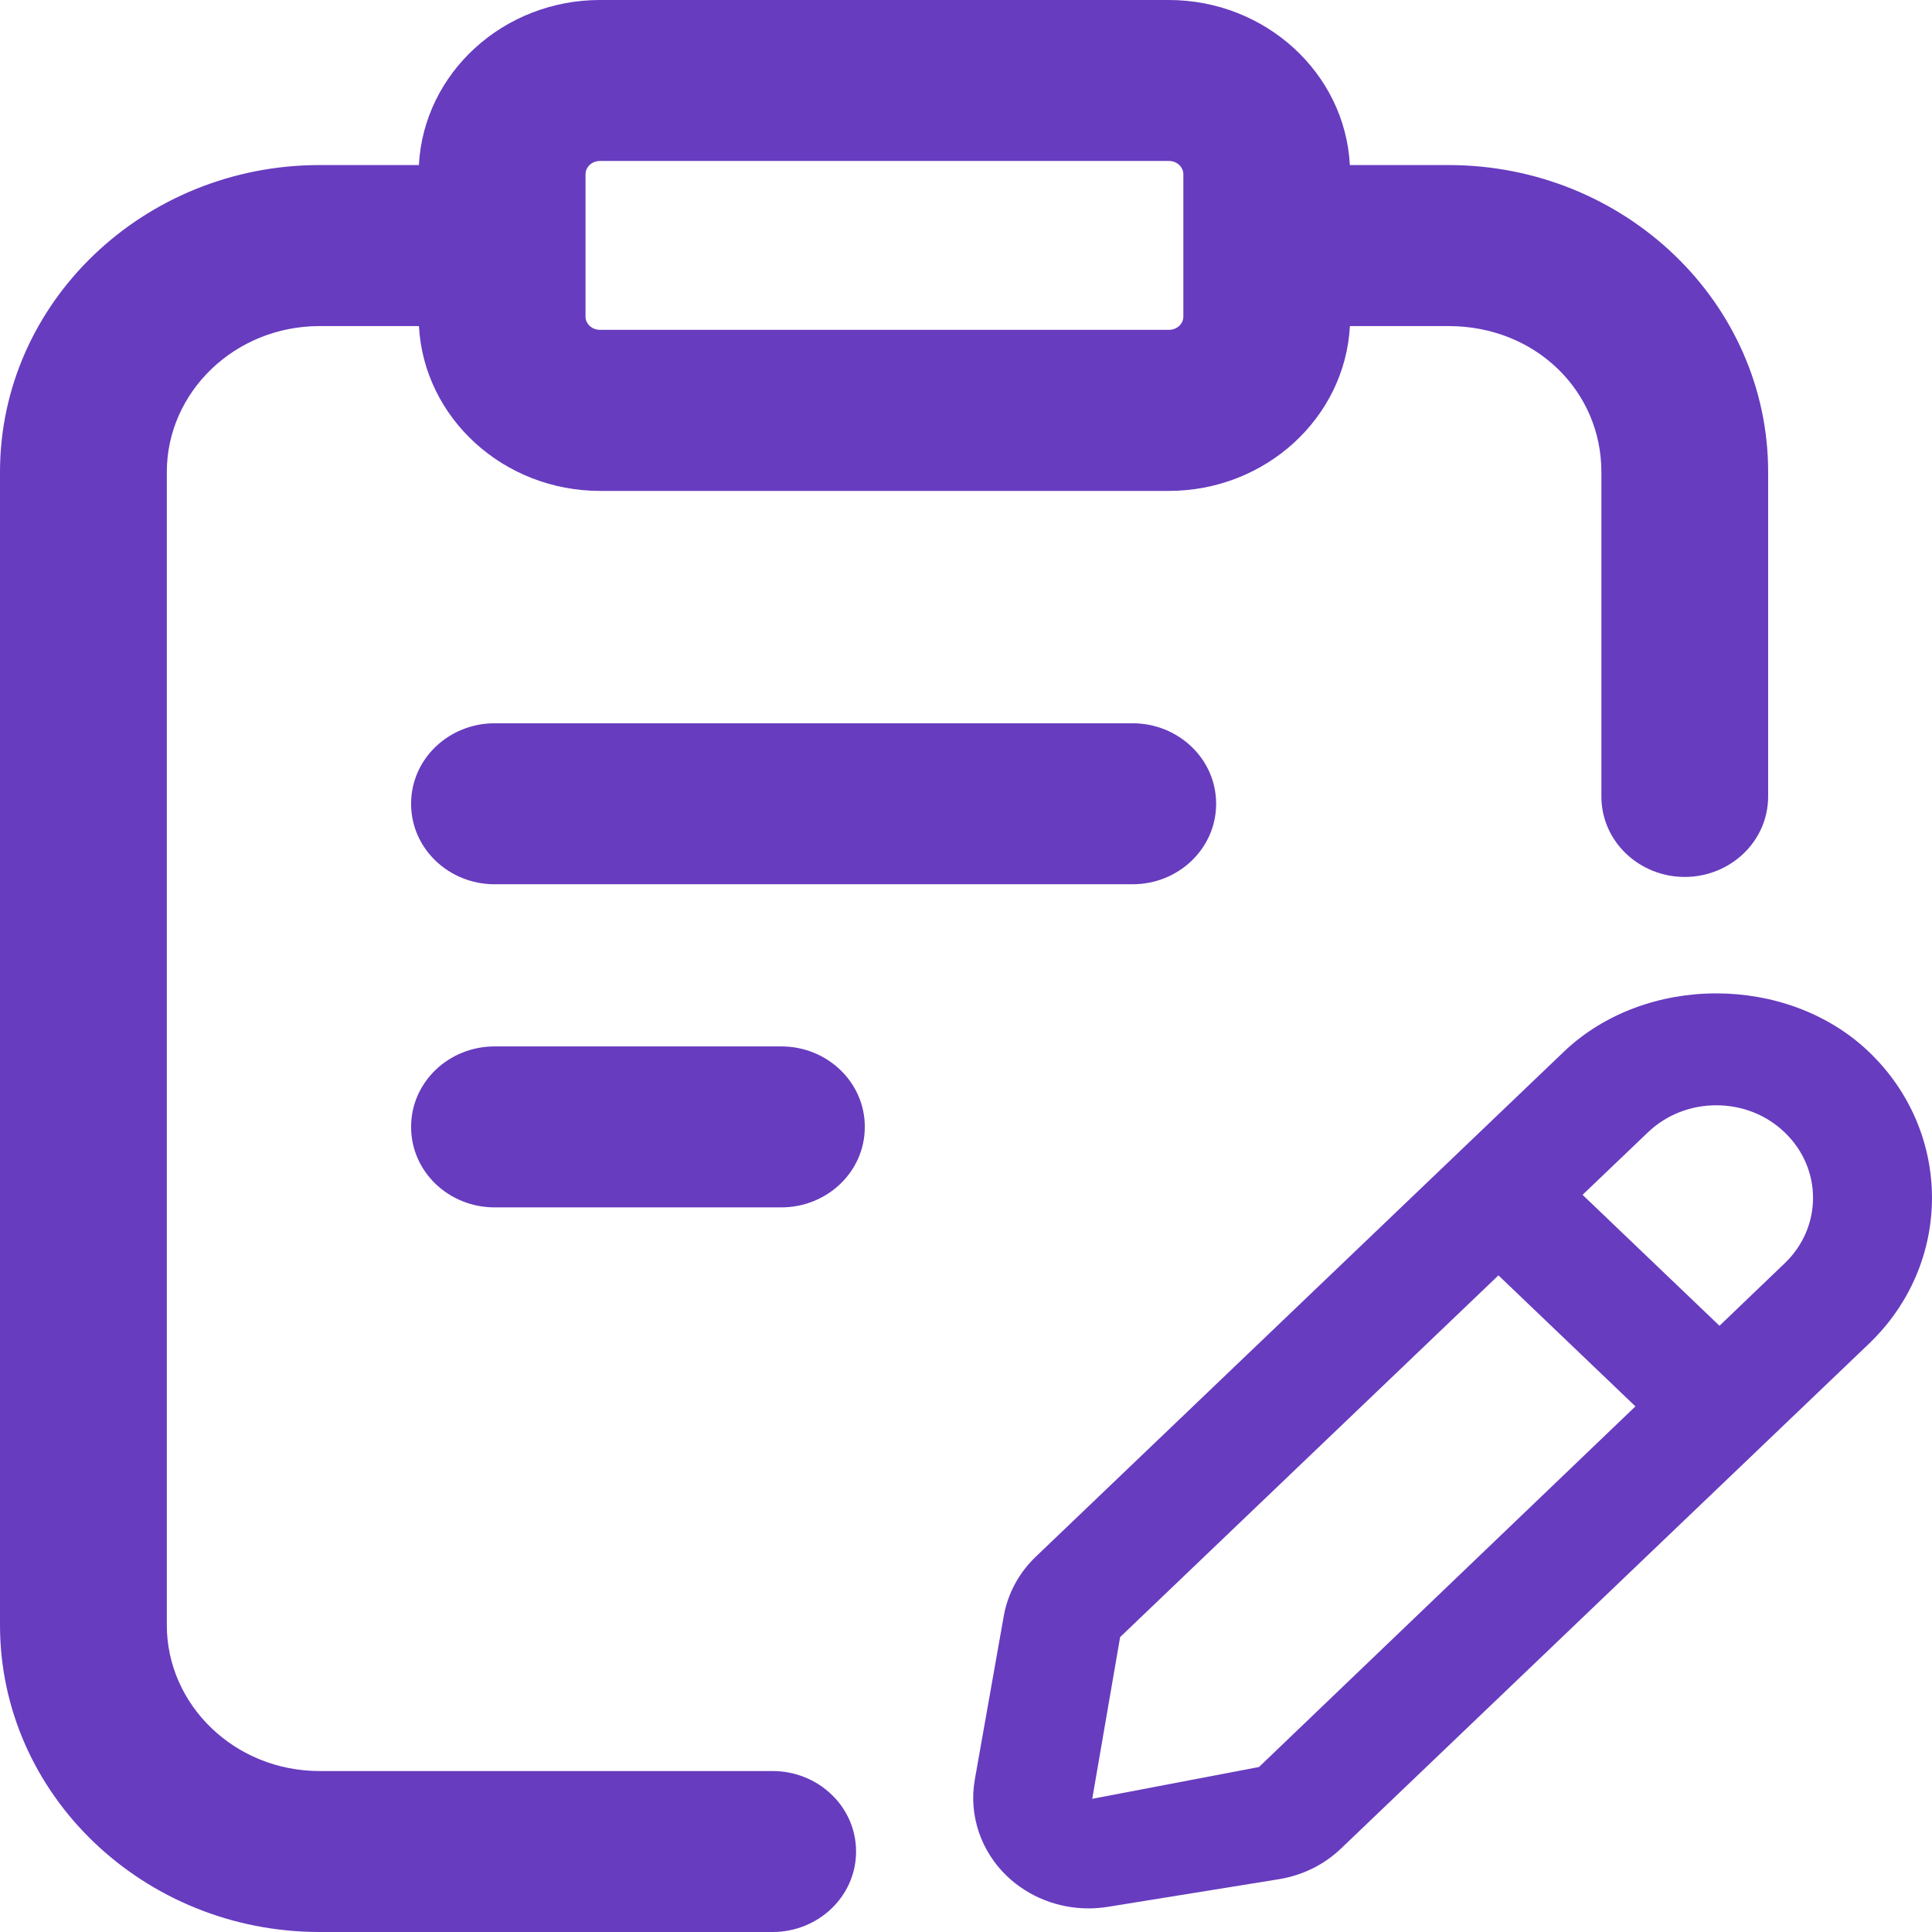 <svg width="32" height="32" viewBox="0 0 32 32" fill="none" xmlns="http://www.w3.org/2000/svg">
<path fill-rule="evenodd" clip-rule="evenodd" d="M9.937 0C8.344 0 7.019 1.202 6.938 2.734H5.293C2.386 2.734 0 5.004 0 7.818V26.916C0 29.731 2.386 32 5.293 32H12.798C13.548 32 14.179 31.415 14.179 30.667C14.179 29.919 13.548 29.334 12.798 29.334H5.293C3.887 29.334 2.763 28.239 2.763 26.916V7.818C2.763 6.496 3.887 5.401 5.293 5.401H6.939C7.022 6.931 8.347 8.131 9.938 8.131H19.36C20.951 8.131 22.276 6.931 22.359 5.401H23.995C25.427 5.401 26.524 6.469 26.524 7.818V13.192C26.524 13.94 27.154 14.525 27.905 14.525C28.655 14.525 29.286 13.94 29.286 13.192V7.818C29.286 5.004 26.901 2.734 23.994 2.734H22.358C22.277 1.202 20.951 0 19.359 0H9.937ZM9.698 2.884C9.698 2.776 9.794 2.666 9.938 2.666H19.36C19.504 2.666 19.6 2.776 19.6 2.884V5.246C19.6 5.354 19.504 5.463 19.36 5.463H9.938C9.794 5.463 9.698 5.354 9.698 5.246V2.884Z" fill="#673CBF"/>
<path d="M8.19 11.98C7.439 11.98 6.809 12.565 6.809 13.313C6.809 14.061 7.439 14.646 8.19 14.646H18.762C19.512 14.646 20.143 14.061 20.143 13.313C20.143 12.565 19.512 11.98 18.762 11.98H8.19Z" fill="#673CBF"/>
<path d="M8.19 17.332C7.439 17.332 6.809 17.917 6.809 18.665C6.809 19.413 7.439 19.998 8.19 19.998H12.943C13.694 19.998 14.324 19.413 14.324 18.665C14.324 17.917 13.694 17.332 12.943 17.332H8.19Z" fill="#673CBF"/>
<path fill-rule="evenodd" clip-rule="evenodd" d="M25.899 17.423C27.25 16.13 29.606 16.131 30.956 17.423C32.348 18.756 32.348 20.925 30.954 22.258L22.212 30.617C21.931 30.886 21.574 31.062 21.18 31.126L18.345 31.584C18.24 31.6 18.135 31.609 18.029 31.609C17.528 31.609 17.041 31.42 16.68 31.076C16.244 30.66 16.044 30.062 16.145 29.481L16.625 26.769C16.692 26.392 16.876 26.051 17.158 25.782L25.899 17.423ZM18.091 29.794L20.853 29.267L27.088 23.294L24.819 21.124L18.553 27.115L18.091 29.794ZM28.48 21.959L29.56 20.924C30.186 20.326 30.186 19.355 29.56 18.756C29.258 18.466 28.856 18.307 28.426 18.307C27.999 18.307 27.596 18.467 27.294 18.756L26.212 19.79L28.48 21.959Z" fill="#673CBF"/>
</svg>
